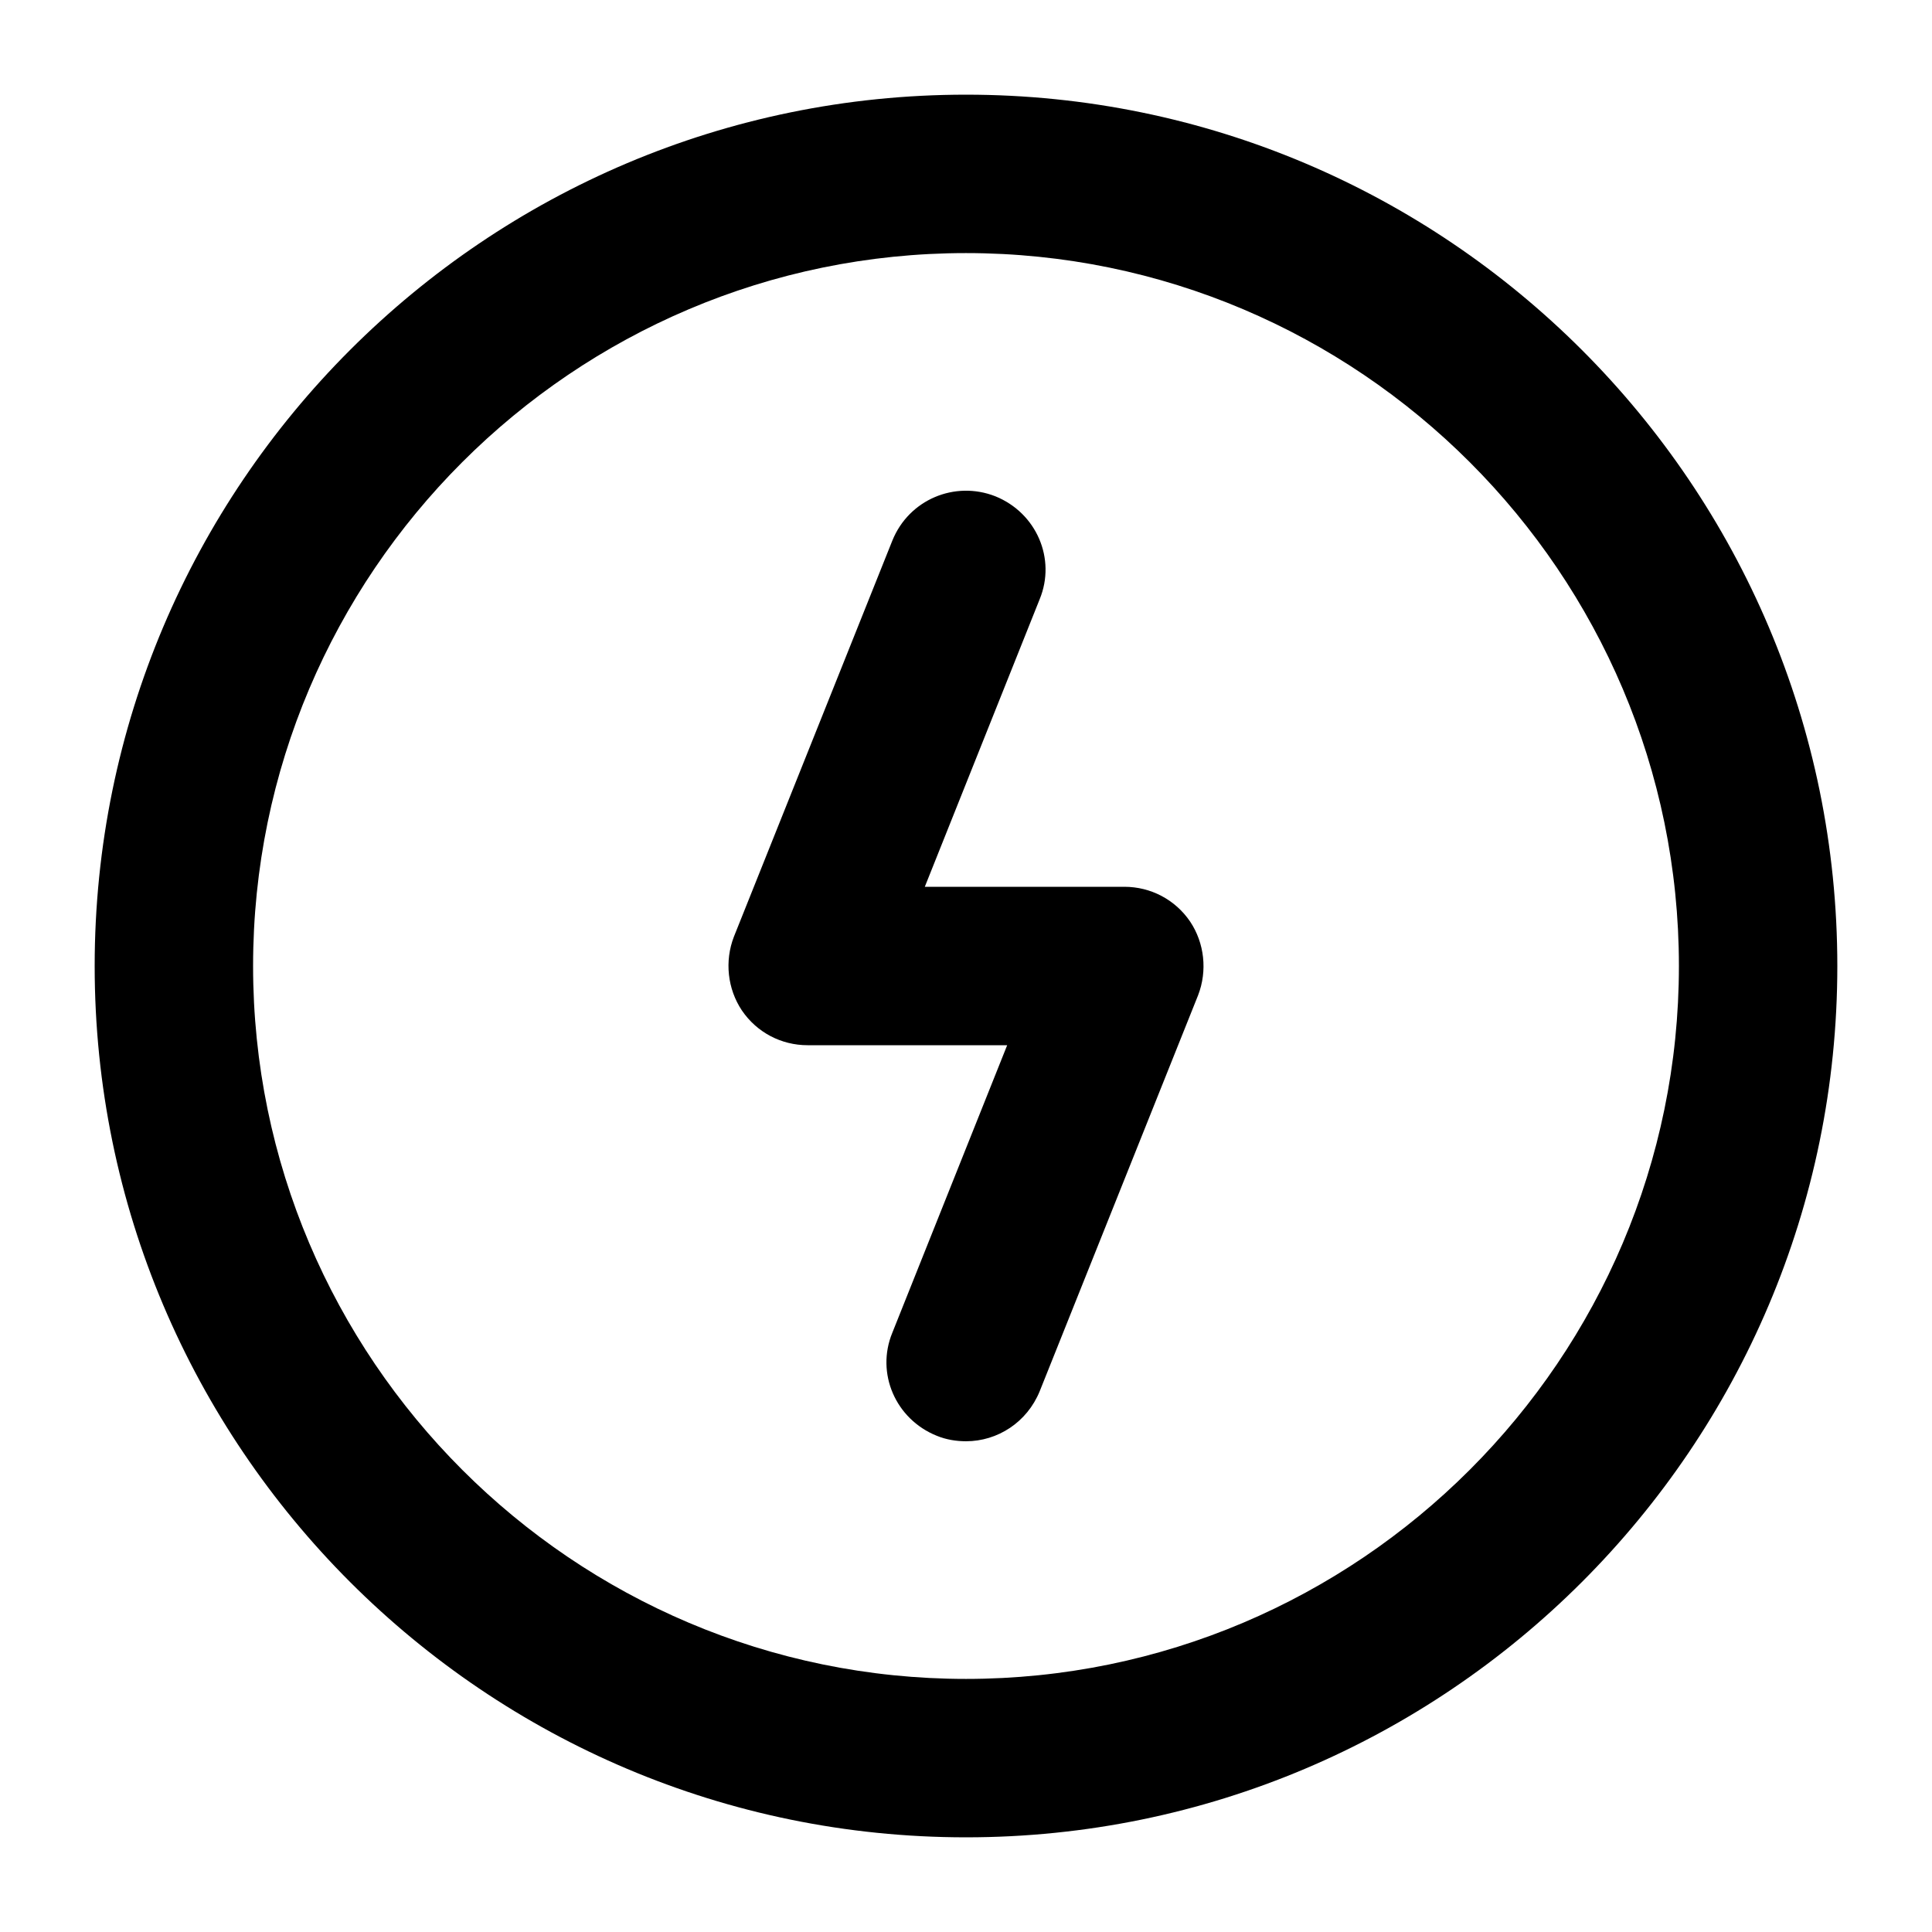 <?xml version="1.0" encoding="UTF-8"?>
<!-- Uploaded to: SVG Repo, www.svgrepo.com, Generator: SVG Repo Mixer Tools -->
<svg fill="#000000" width="800px" height="800px" version="1.1" viewBox="144 144 512 512" xmlns="http://www.w3.org/2000/svg">
 <g>
  <path d="m441.98 379.01h-52.898l30.438-76.203c4.41-10.707-0.84-22.883-11.754-27.289-10.707-4.199-22.883 0.84-27.289 11.754l-41.984 104.96c-2.519 6.508-1.68 13.855 2.098 19.523 3.984 5.879 10.492 9.238 17.422 9.238h52.898l-30.438 76.203c-4.41 10.707 0.84 22.883 11.754 27.289 2.519 1.047 5.25 1.465 7.769 1.465 8.398 0 16.164-5.039 19.523-13.227l41.984-104.96c2.519-6.508 1.68-13.855-2.098-19.523-3.992-5.875-10.5-9.23-17.426-9.23z"/>
  <path d="m400 169.09c-127.42 0-230.91 103.49-230.91 230.91s103.49 230.91 230.91 230.91 230.91-103.49 230.91-230.91c-0.004-127.42-103.49-230.91-230.91-230.91zm0 419.84c-104.12 0-188.93-84.809-188.93-188.93s84.809-188.93 188.93-188.93 188.93 84.809 188.93 188.93c-0.004 104.12-84.809 188.93-188.93 188.93z"/>
 </g>
</svg>